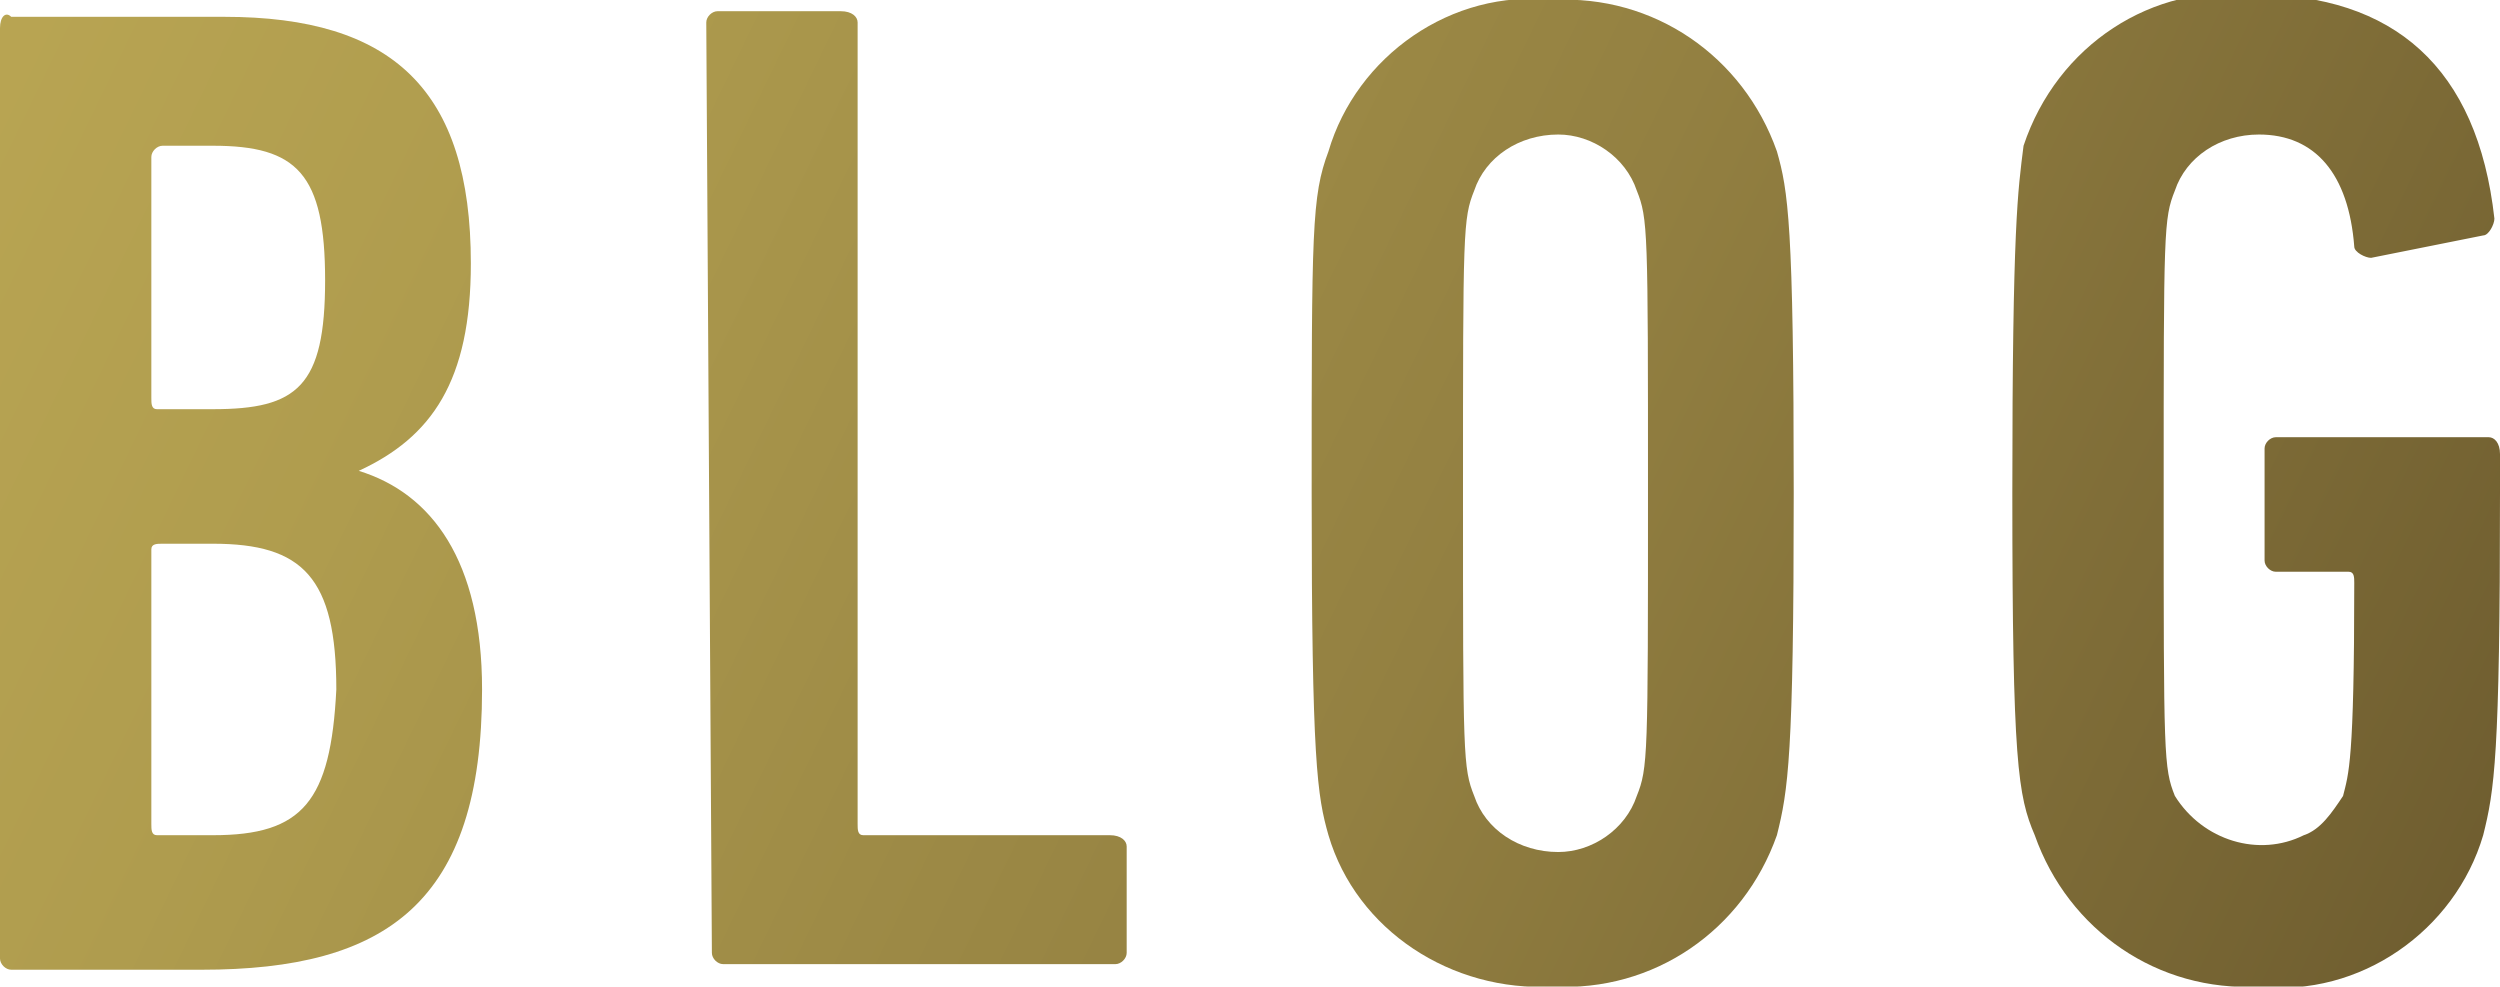 <?xml version="1.0" encoding="utf-8"?>
<!-- Generator: Adobe Illustrator 25.0.0, SVG Export Plug-In . SVG Version: 6.00 Build 0)  -->
<svg version="1.1" id="レイヤー_1" xmlns="http://www.w3.org/2000/svg" xmlns:xlink="http://www.w3.org/1999/xlink" x="0px"
	 y="0px" viewBox="0 0 44.6 17.6" style="enable-background:new 0 0 44.6 17.6;" xml:space="preserve">
<style type="text/css">
	.st0{fill:none;}
	.st1{fill:url(#SVGID_1_);}
	.st2{fill:url(#SVGID_2_);}
	.st3{fill:url(#SVGID_3_);}
	.st4{fill:url(#SVGID_4_);}
</style>
<g>
	<path class="st0" d="M2.8,7.4C2.8,7.4,2.8,7.4,2.8,7.4h1c1.5,0,2-0.5,2-2.3c0-1.9-0.5-2.4-2-2.4H2.8c-0.1,0-0.1,0-0.2,0.1
		c0,0,0,0,0,0v4.4C2.7,7.3,2.7,7.4,2.8,7.4z"/>
	<path class="st0" d="M27.7,15.2c0.6,0,1.2-0.4,1.4-1c0.2-0.5,0.2-0.7,0.2-5.4c0-4.7,0-4.9-0.2-5.4c-0.2-0.6-0.8-1-1.4-1
		c-0.7,0-1.3,0.4-1.5,1c-0.2,0.5-0.2,0.7-0.2,5.4c0,4.7,0,4.9,0.2,5.4C26.5,14.8,27.1,15.2,27.7,15.2z"/>
	<path class="st0" d="M3.8,9.7H2.8c-0.1,0-0.1,0-0.2,0.1c0,0,0,0,0,0v4.9c0,0.1,0,0.1,0.1,0.2c0,0,0,0,0,0h0.9
		c1.6,0,2.2-0.6,2.2-2.6C5.9,10.3,5.4,9.7,3.8,9.7z"/>
	<linearGradient id="SVGID_1_" gradientUnits="userSpaceOnUse" x1="-0.537" y1="-4.839" x2="55.003" y2="21.99">
		<stop  offset="1.971184e-02" style="stop-color:#BAA653"/>
		<stop  offset="0.193" style="stop-color:#AF9C4E"/>
		<stop  offset="0.493" style="stop-color:#938041"/>
		<stop  offset="0.883" style="stop-color:#65542B"/>
		<stop  offset="1" style="stop-color:#564524"/>
	</linearGradient>
	<path class="st1" d="M27.7,17.6c1.8,0.1,3.4-1,4-2.7c0.2-0.8,0.3-1.4,0.3-6.1c0-4.8-0.1-5.4-0.3-6.1c-0.6-1.7-2.2-2.8-4-2.7
		c-1.8-0.2-3.5,1-4,2.7c-0.3,0.8-0.3,1.4-0.3,6.1c0,4.8,0.1,5.4,0.3,6.1C24.2,16.6,25.9,17.7,27.7,17.6z M26.3,3.4
		c0.2-0.6,0.8-1,1.5-1c0.6,0,1.2,0.4,1.4,1c0.2,0.5,0.2,0.7,0.2,5.4c0,4.7,0,4.9-0.2,5.4c-0.2,0.6-0.8,1-1.4,1c-0.7,0-1.3-0.4-1.5-1
		c-0.2-0.5-0.2-0.7-0.2-5.4C26.1,4.1,26.1,3.9,26.3,3.4z"/>
	<linearGradient id="SVGID_2_" gradientUnits="userSpaceOnUse" x1="1.847" y1="-9.775" x2="57.387" y2="17.054">
		<stop  offset="1.971184e-02" style="stop-color:#BAA653"/>
		<stop  offset="0.193" style="stop-color:#AF9C4E"/>
		<stop  offset="0.493" style="stop-color:#938041"/>
		<stop  offset="0.883" style="stop-color:#65542B"/>
		<stop  offset="1" style="stop-color:#564524"/>
	</linearGradient>
	<path class="st2" d="M44.4,7.8h-3.8c0,0,0,0,0,0c-0.1,0-0.2,0.1-0.2,0.2V10c0,0,0,0,0,0c0,0.1,0.1,0.2,0.2,0.2h1.3c0,0,0,0,0,0
		c0.1,0,0.1,0.1,0.1,0.2c0,3.2-0.1,3.4-0.2,3.8c-0.2,0.3-0.4,0.6-0.7,0.7c-0.8,0.4-1.8,0.1-2.3-0.7c-0.2-0.5-0.2-0.7-0.2-5.4
		c0-4.7,0-4.9,0.2-5.4c0.2-0.6,0.8-1,1.5-1c1,0,1.6,0.7,1.7,2c0,0,0,0,0,0c0,0.1,0.2,0.2,0.3,0.2l2-0.4c0.1,0,0.2-0.2,0.2-0.3
		c-0.3-2.7-1.8-4-4.3-4c-1.8-0.2-3.5,0.9-4.1,2.7C36,3.4,35.9,4,35.9,8.8c0,4.8,0.1,5.4,0.4,6.1c0.6,1.7,2.2,2.8,4,2.7
		c1.8,0.2,3.5-1,4-2.7c0.2-0.8,0.3-1.4,0.3-6.1V8.1c0,0,0,0,0,0C44.6,7.9,44.5,7.8,44.4,7.8z"/>
	<linearGradient id="SVGID_3_" gradientUnits="userSpaceOnUse" x1="-5.224" y1="4.865" x2="50.316" y2="31.693">
		<stop  offset="1.971184e-02" style="stop-color:#BAA653"/>
		<stop  offset="0.193" style="stop-color:#AF9C4E"/>
		<stop  offset="0.493" style="stop-color:#938041"/>
		<stop  offset="0.883" style="stop-color:#65542B"/>
		<stop  offset="1" style="stop-color:#564524"/>
	</linearGradient>
	<path class="st3" d="M8.4,4.7c0-3.1-1.4-4.4-4.4-4.4H0.2c0,0,0,0,0,0C0.1,0.2,0,0.3,0,0.5v16.6c0,0.1,0.1,0.2,0.2,0.2h3.4
		c3.3,0,5-1.2,5-5c0-2.3-0.9-3.5-2.2-3.9V8.4C7.7,7.8,8.4,6.8,8.4,4.7z M2.7,2.8C2.7,2.8,2.7,2.8,2.7,2.8c0-0.1,0.1-0.2,0.2-0.2h0.9
		c1.5,0,2,0.5,2,2.4c0,1.9-0.5,2.3-2,2.3H2.8c0,0,0,0,0,0c-0.1,0-0.1-0.1-0.1-0.2V2.8z M3.8,14.9H2.8c0,0,0,0,0,0
		c-0.1,0-0.1-0.1-0.1-0.2V9.8c0,0,0,0,0,0c0-0.1,0.1-0.1,0.2-0.1h0.9c1.6,0,2.2,0.6,2.2,2.6C5.9,14.3,5.4,14.9,3.8,14.9z"/>
	<linearGradient id="SVGID_4_" gradientUnits="userSpaceOnUse" x1="-3.139" y1="0.547" x2="52.401" y2="27.376">
		<stop  offset="1.971184e-02" style="stop-color:#BAA653"/>
		<stop  offset="0.193" style="stop-color:#AF9C4E"/>
		<stop  offset="0.493" style="stop-color:#938041"/>
		<stop  offset="0.883" style="stop-color:#65542B"/>
		<stop  offset="1" style="stop-color:#564524"/>
	</linearGradient>
	<path class="st4" d="M15.3,0.4c0-0.1-0.1-0.2-0.3-0.2h-2.2c0,0,0,0,0,0c-0.1,0-0.2,0.1-0.2,0.2l0.1,16.6c0,0,0,0,0,0
		c0,0.1,0.1,0.2,0.2,0.2h7c0,0,0,0,0,0c0.1,0,0.2-0.1,0.2-0.2v-1.9c0,0,0,0,0,0c0-0.1-0.1-0.2-0.3-0.2h-4.4c0,0,0,0,0,0
		c-0.1,0-0.1-0.1-0.1-0.2L15.3,0.4C15.3,0.5,15.3,0.5,15.3,0.4z"/>
</g>
</svg>
